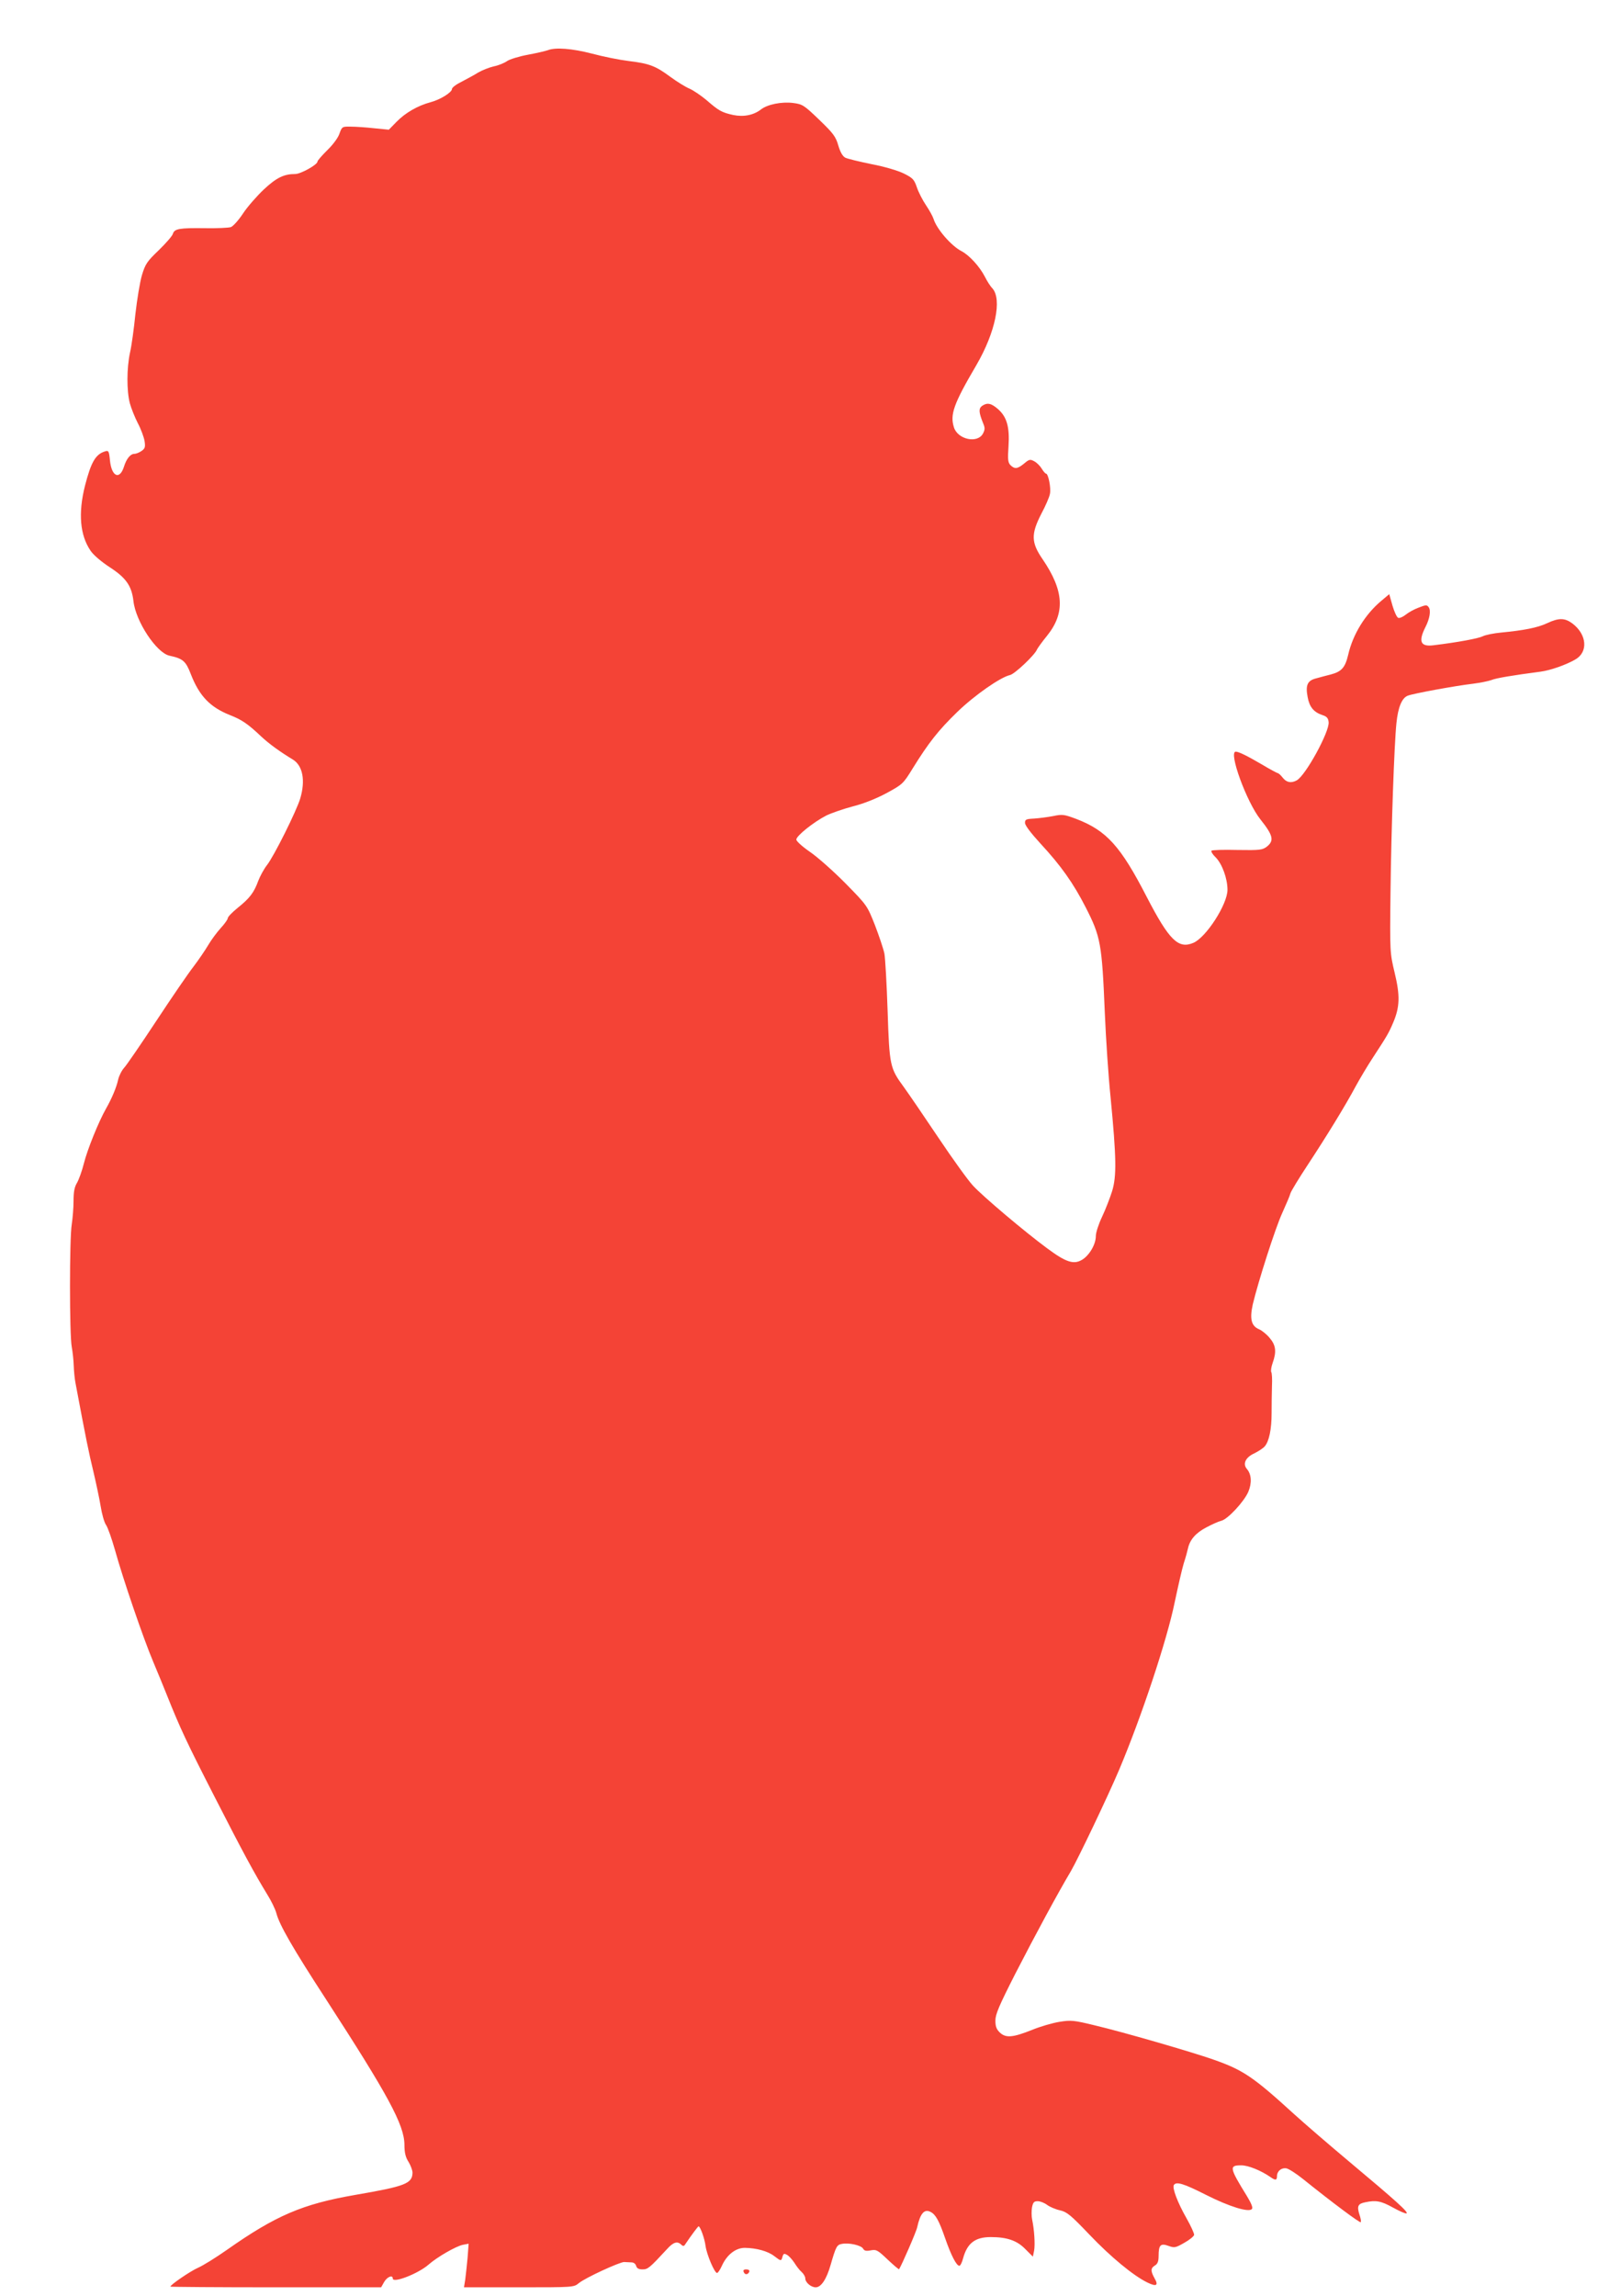 <?xml version="1.0" standalone="no"?>
<!DOCTYPE svg PUBLIC "-//W3C//DTD SVG 20010904//EN"
 "http://www.w3.org/TR/2001/REC-SVG-20010904/DTD/svg10.dtd">
<svg version="1.0" xmlns="http://www.w3.org/2000/svg"
 width="891pt" height="1280pt" viewBox="0 0 891 1280"
 preserveAspectRatio="xMidYMid meet">
<g transform="translate(0,1280) scale(0.1,-0.1)"
fill="#f44336" stroke="none">
<path d="M3054 12520 c-11 -4 -61 -16 -110 -25 -49 -9 -101 -25 -116 -35 -15
-11 -49 -25 -75 -30 -26 -6 -66 -22 -88 -35 -22 -14 -64 -36 -92 -51 -29 -14
-53 -32 -53 -40 0 -19 -66 -60 -120 -74 -71 -19 -140 -59 -188 -108 l-44 -45
-81 8 c-45 5 -104 9 -131 9 -48 1 -49 0 -63 -38 -7 -23 -36 -62 -68 -93 -30
-30 -55 -58 -55 -64 0 -17 -93 -69 -124 -69 -63 0 -104 -20 -175 -86 -38 -36
-91 -96 -116 -134 -25 -38 -56 -72 -68 -76 -12 -4 -76 -7 -142 -6 -145 2 -172
-3 -181 -31 -3 -12 -39 -53 -79 -92 -66 -63 -75 -77 -94 -140 -11 -38 -27
-135 -36 -215 -8 -80 -21 -176 -30 -215 -19 -88 -19 -214 -1 -283 8 -29 28
-79 45 -112 17 -32 33 -76 37 -98 5 -34 3 -42 -17 -56 -13 -9 -31 -16 -40 -16
-22 0 -44 -27 -58 -72 -24 -75 -69 -55 -78 36 -5 52 -8 56 -27 50 -53 -16 -78
-59 -112 -191 -39 -154 -28 -277 31 -363 16 -24 61 -62 107 -92 91 -59 122
-104 132 -188 12 -113 128 -289 201 -305 75 -16 91 -30 119 -103 47 -121 107
-184 218 -228 66 -26 99 -48 174 -119 45 -42 103 -84 177 -129 55 -34 71 -116
41 -217 -21 -70 -147 -323 -186 -372 -17 -22 -38 -61 -48 -87 -24 -66 -48 -97
-114 -150 -31 -25 -56 -51 -56 -58 0 -7 -17 -31 -39 -55 -21 -23 -53 -66 -70
-95 -17 -29 -54 -83 -82 -120 -29 -37 -122 -173 -207 -302 -85 -129 -166 -247
-179 -261 -14 -15 -29 -45 -34 -66 -9 -43 -36 -107 -68 -163 -41 -72 -104
-228 -123 -304 -11 -44 -29 -93 -39 -110 -14 -23 -19 -50 -19 -101 0 -38 -5
-97 -10 -130 -13 -75 -13 -616 0 -683 5 -27 10 -73 11 -103 1 -30 5 -74 10
-99 57 -304 75 -392 99 -490 15 -64 34 -152 41 -195 7 -44 20 -91 30 -105 10
-14 32 -77 50 -140 44 -159 158 -493 214 -625 25 -60 60 -144 76 -185 73 -183
111 -264 263 -561 163 -319 224 -431 296 -549 22 -35 45 -82 51 -105 17 -65
91 -194 277 -480 346 -534 436 -699 437 -810 0 -44 6 -70 23 -96 12 -20 22
-47 22 -60 -1 -61 -41 -76 -320 -124 -294 -51 -443 -115 -716 -307 -60 -42
-132 -87 -160 -99 -43 -19 -154 -95 -154 -105 0 -2 264 -4 588 -4 l587 0 17
30 c17 29 48 41 48 19 0 -28 142 27 200 78 48 42 152 102 191 110 l32 6 -6
-79 c-4 -43 -10 -98 -13 -121 l-7 -43 306 0 c304 0 306 0 334 23 36 30 228
118 253 118 11 -1 29 -1 41 -2 12 0 23 -8 26 -20 4 -13 14 -19 35 -19 30 0 38
6 137 113 35 39 58 46 79 25 9 -9 15 -9 20 -2 39 58 74 104 77 104 9 0 34 -68
39 -110 7 -49 50 -150 64 -150 5 0 17 18 27 40 28 62 77 100 128 100 64 -1
128 -18 164 -46 38 -29 39 -29 46 -3 5 17 9 19 25 10 11 -6 29 -26 41 -44 11
-18 29 -42 41 -52 11 -10 20 -26 20 -35 0 -23 32 -50 58 -50 30 0 60 44 83
124 30 104 35 113 63 118 39 8 108 -8 118 -26 7 -13 18 -15 43 -10 32 6 39 1
95 -52 33 -31 61 -55 63 -53 14 21 97 211 101 234 17 77 40 104 75 85 28 -14
47 -49 81 -147 33 -95 63 -153 79 -153 6 0 15 19 21 42 23 84 67 118 154 118
90 0 146 -19 192 -66 l43 -43 7 34 c6 34 1 115 -11 172 -4 18 -4 49 -1 68 6
29 11 35 32 35 14 0 37 -9 53 -21 15 -11 48 -25 72 -30 38 -9 59 -26 162 -134
119 -125 246 -230 324 -268 51 -25 64 -17 40 24 -22 40 -22 56 3 71 15 9 20
24 20 53 0 61 11 72 55 56 33 -12 39 -11 88 17 29 16 53 36 55 44 1 8 -18 50
-43 94 -49 86 -80 168 -70 184 13 21 54 9 180 -55 131 -66 236 -98 255 -79 7
7 -2 30 -26 70 -100 162 -102 174 -33 174 39 0 110 -29 162 -65 28 -20 37 -19
37 4 0 29 25 49 53 44 14 -3 56 -30 93 -60 163 -131 316 -245 321 -240 3 3 0
22 -7 42 -15 47 -9 61 32 69 60 13 89 7 154 -29 36 -20 70 -35 76 -33 14 5
-57 69 -315 285 -117 98 -256 218 -311 268 -228 208 -284 246 -449 304 -125
44 -509 155 -662 191 -118 29 -134 30 -197 20 -38 -6 -108 -26 -156 -46 -106
-42 -144 -45 -177 -14 -19 18 -25 34 -25 67 0 35 20 82 111 261 112 218 238
451 310 572 40 69 205 414 269 565 123 291 267 723 310 935 18 85 40 182 50
215 11 33 21 71 24 85 11 48 43 85 102 116 32 17 70 34 84 37 36 9 126 106
150 161 21 50 18 98 -8 128 -24 28 -8 64 42 87 24 12 50 29 58 39 24 28 38 95
38 183 0 46 1 115 2 152 2 38 0 74 -4 79 -3 6 0 29 8 51 22 62 18 98 -16 138
-16 20 -43 42 -59 49 -44 18 -54 57 -36 139 30 126 126 427 165 511 21 47 42
95 45 108 4 13 46 82 94 155 106 161 213 335 270 442 24 44 67 116 96 160 79
121 88 136 113 195 37 87 39 150 8 278 -26 110 -27 111 -23 449 4 350 21 828
33 942 9 88 30 140 63 153 30 12 264 55 366 67 39 5 83 14 100 20 25 11 122
27 275 47 53 7 140 37 192 67 74 41 67 139 -14 201 -43 32 -76 33 -142 2 -53
-25 -130 -40 -256 -52 -41 -4 -88 -13 -103 -21 -25 -12 -135 -33 -275 -50 -72
-9 -85 21 -44 102 24 47 31 92 18 110 -10 14 -15 14 -56 -2 -25 -9 -57 -27
-73 -40 -15 -12 -34 -20 -41 -17 -8 3 -22 34 -32 68 l-18 64 -44 -37 c-90 -75
-159 -187 -185 -301 -17 -72 -37 -94 -98 -110 -21 -5 -57 -15 -79 -21 -50 -12
-62 -37 -49 -105 10 -55 34 -84 82 -100 25 -8 33 -17 35 -40 5 -53 -129 -298
-178 -324 -31 -17 -57 -12 -78 15 -11 14 -23 25 -27 25 -3 0 -43 21 -88 48
-85 50 -131 72 -147 72 -42 0 61 -282 138 -378 71 -89 77 -118 36 -151 -25
-19 -38 -21 -164 -19 -76 2 -141 0 -145 -4 -4 -4 6 -21 23 -37 36 -36 66 -118
66 -181 0 -81 -120 -267 -191 -296 -83 -35 -134 15 -258 254 -147 286 -225
372 -394 437 -67 25 -77 27 -129 16 -31 -6 -79 -12 -107 -14 -44 -2 -50 -5
-50 -24 0 -14 33 -57 87 -116 114 -123 183 -221 251 -354 84 -164 91 -203 107
-588 6 -143 20 -354 32 -470 33 -341 34 -441 9 -524 -12 -38 -37 -103 -56
-143 -19 -40 -35 -88 -35 -108 0 -47 -37 -109 -78 -133 -46 -27 -89 -13 -194
65 -122 90 -356 287 -413 349 -28 30 -115 151 -194 269 -79 118 -166 245 -192
281 -77 105 -80 118 -90 424 -5 149 -13 293 -18 320 -6 28 -30 99 -53 159 -43
108 -43 109 -163 231 -66 67 -155 146 -197 175 -45 31 -78 61 -78 70 0 21 97
98 167 134 29 14 95 37 148 51 60 15 130 43 188 74 90 49 93 52 146 138 89
144 144 213 248 314 97 94 241 194 294 206 26 5 140 113 151 143 4 8 28 42 55
75 103 127 96 252 -24 428 -64 93 -65 140 -7 253 23 43 45 93 48 111 7 32 -9
113 -22 113 -4 0 -15 13 -24 28 -9 15 -28 34 -42 41 -22 12 -28 11 -56 -13
-37 -30 -52 -32 -76 -9 -14 15 -16 31 -11 105 7 108 -9 164 -59 208 -38 33
-60 37 -89 17 -19 -15 -18 -35 6 -95 12 -28 11 -37 -1 -60 -31 -55 -139 -32
-161 35 -23 72 -3 130 125 348 106 182 144 367 89 428 -12 12 -30 41 -42 65
-29 56 -86 119 -130 142 -57 29 -139 124 -156 180 -4 13 -23 48 -42 76 -19 28
-42 73 -51 100 -15 44 -23 52 -73 77 -33 16 -106 38 -180 52 -68 14 -134 30
-146 36 -15 8 -28 31 -39 68 -14 49 -27 67 -106 143 -86 83 -94 87 -146 94
-65 8 -143 -8 -179 -36 -41 -32 -97 -43 -155 -31 -64 14 -81 24 -149 83 -31
26 -74 55 -95 64 -22 9 -70 39 -107 66 -81 60 -116 74 -233 88 -49 6 -140 24
-203 41 -112 29 -205 36 -247 19z"/>
<path d="M4147 135 c6 -17 25 -15 31 3 2 7 -5 12 -17 12 -14 0 -19 -5 -14 -15z"/>
</g>
</svg>

